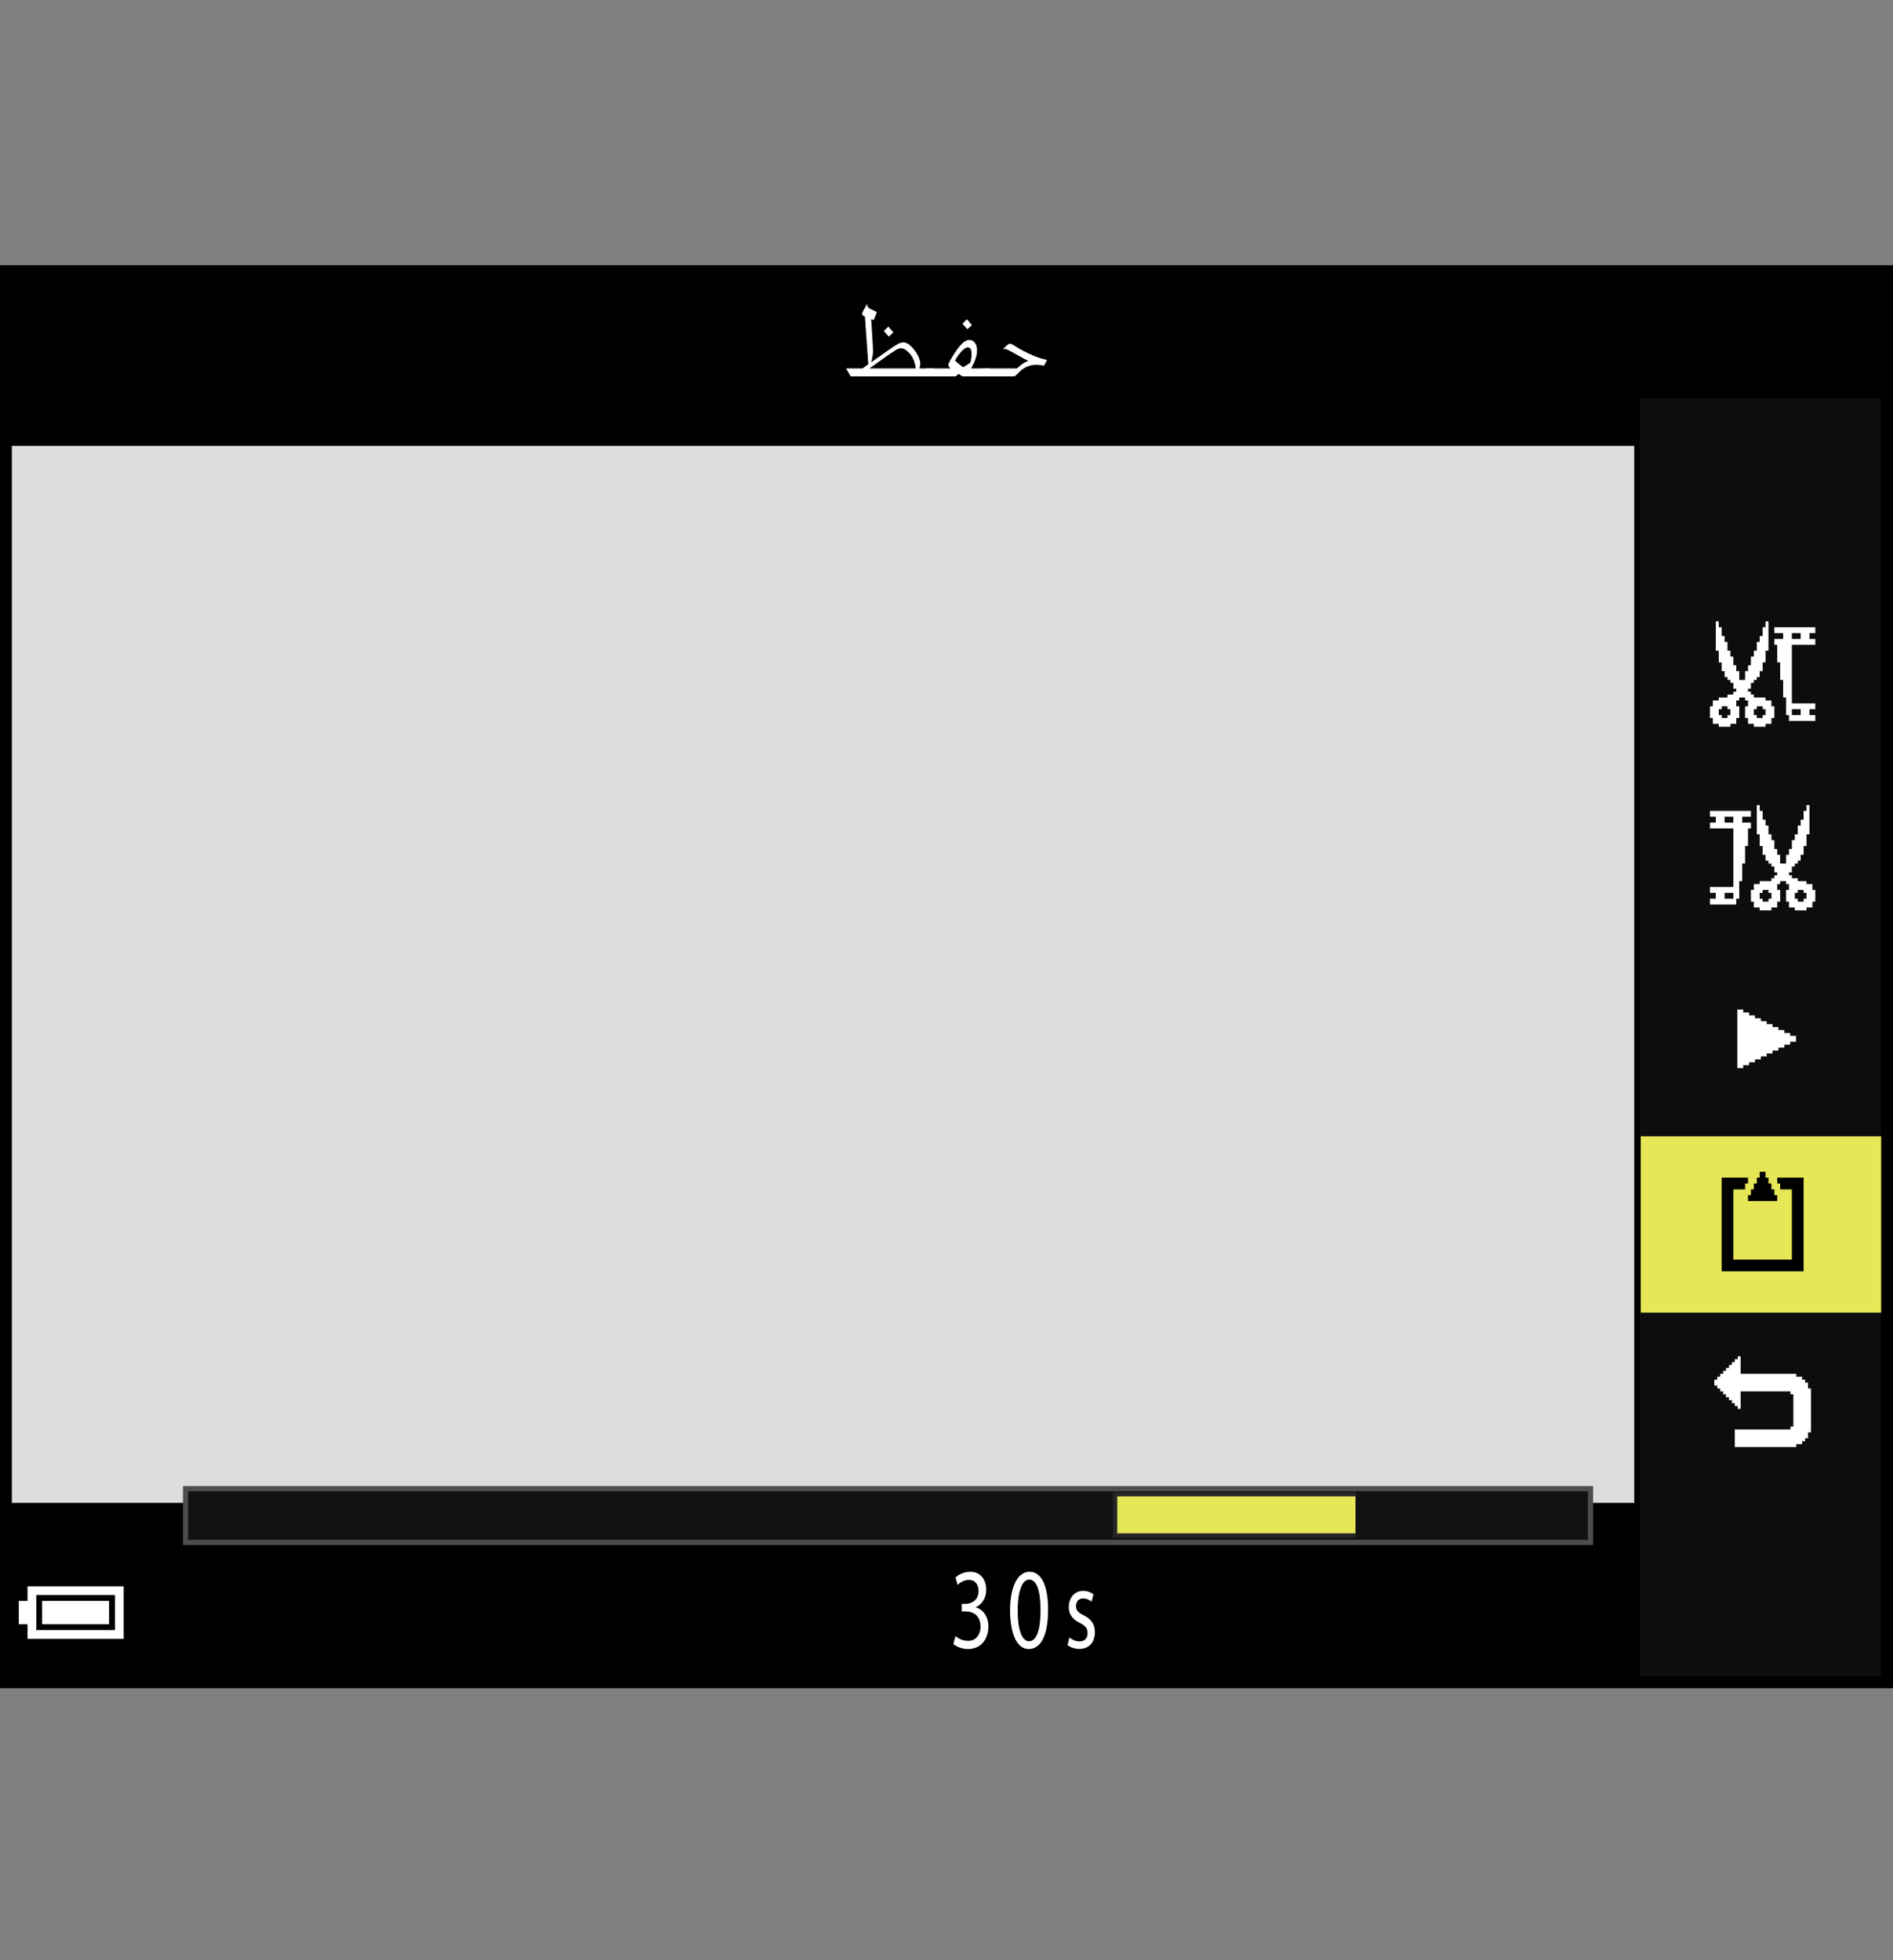 <?xml version="1.0" encoding="iso-8859-1"?>
<!-- Generator: Adobe Illustrator 18.1.0, SVG Export Plug-In . SVG Version: 6.00 Build 0)  -->
<svg version="1.1" xmlns="http://www.w3.org/2000/svg" xmlns:xlink="http://www.w3.org/1999/xlink" x="0px" y="0px"
	 width="159.738px" height="165.385px" viewBox="0 0 159.738 165.385" style="enable-background:new 0 0 159.738 165.385;"
	 xml:space="preserve">
<rect x="0" y="0" width="159.738" height="165.385" fill="#808080" stroke="none"/>
<g id="space">
	<rect x="0.505" y="0" style="fill:none;" width="158.749" height="165.385"/>
</g>
<g id="Back">
	<path style="fill:#DDDDDD;" d="M0.505,22.678h158.739V141.73H0.505V22.678z"/>
	<rect x="0.535" y="126.797" width="158.736" height="14.936"/>
	<rect x="0.535" y="22.678" width="158.736" height="14.936"/>
	<rect x="138.402" y="22.825" style="fill:#0D0D0D;" width="20.945" height="118.907"/>
	<rect x="137.904" y="22.831" width="0.498" height="118.907"/>
	<rect x="0.503" y="22.678" width="158.741" height="10.904"/>
</g>
<g id="parts">
	<rect x="138.455" y="95.869" style="fill:#E5E757;" width="20.84" height="14.875"/>
	<g>
		<polygon points="6.38,133.344 1.831,133.344 1.831,133.959 1.831,134.572 1.462,134.572 1.093,134.572 1.093,136.049 
			1.093,137.525 1.462,137.525 1.831,137.525 1.831,138.139 1.831,138.754 6.38,138.754 10.93,138.754 10.93,136.049 10.93,133.344 
			6.38,133.344 		"/>
		<polygon style="fill:#FFFFFF;" points="6.38,133.836 10.438,133.836 10.438,136.049 10.438,138.262 6.38,138.262 2.322,138.262 
			2.322,137.646 2.322,137.033 1.953,137.033 1.585,137.033 1.585,136.049 1.585,135.064 1.953,135.064 2.322,135.064 
			2.322,134.451 2.322,133.836 6.38,133.836 		"/>
		<polygon points="6.38,134.572 3.06,134.572 3.06,136.049 3.06,137.525 6.38,137.525 9.699,137.525 9.699,136.049 9.699,134.572 
			6.38,134.572 		"/>
		<polygon style="fill:#FFFFFF;" points="6.38,135.064 9.207,135.064 9.207,136.049 9.207,137.033 6.38,137.033 3.552,137.033 
			3.552,136.049 3.552,135.064 6.38,135.064 		"/>
	</g>
	<g>
		<g>
			<rect x="15.661" y="125.598" style="fill:#121212;" width="118.552" height="4.531"/>
			<path style="fill:#4D4D4D;" d="M133.994,125.816v4.094H15.88v-4.094H133.994 M134.432,125.379H15.442v4.969h118.989V125.379
				L134.432,125.379z"/>
		</g>
		<polyline style="fill:#E5E757;stroke:#262626;stroke-width:0.36;" points="114.381,126.066 94.098,126.066 94.098,129.543 
			114.381,129.543 		"/>
	</g>
	<g>
		<polygon style="fill:#FFFFFF;" points="146.854,85.168 146.605,85.168 146.605,87.641 146.605,90.117 146.854,90.117 
			147.098,90.117 147.098,89.992 147.098,89.871 147.348,89.871 147.596,89.871 147.596,89.746 147.596,89.621 147.846,89.621 
			148.09,89.621 148.09,89.496 148.09,89.375 148.338,89.375 148.588,89.375 148.588,89.25 148.588,89.125 148.832,89.125 
			149.08,89.125 149.08,89.004 149.08,88.879 149.33,88.879 149.576,88.879 149.576,88.754 149.576,88.633 149.82,88.633 
			150.068,88.633 150.068,88.508 150.068,88.383 150.318,88.383 150.568,88.383 150.568,88.262 150.568,88.137 150.813,88.137 
			151.061,88.137 151.061,88.012 151.061,87.891 151.305,87.891 151.555,87.891 151.555,87.641 151.555,87.395 151.305,87.395 
			151.061,87.395 151.061,87.27 151.061,87.148 150.813,87.148 150.568,87.148 150.568,87.023 150.568,86.898 150.318,86.898 
			150.068,86.898 150.068,86.777 150.068,86.652 149.82,86.652 149.576,86.652 149.576,86.527 149.576,86.406 149.33,86.406 
			149.08,86.406 149.08,86.281 149.08,86.156 148.832,86.156 148.588,86.156 148.588,86.035 148.588,85.91 148.338,85.91 
			148.09,85.91 148.09,85.785 148.09,85.664 147.846,85.664 147.596,85.664 147.596,85.539 147.596,85.414 147.348,85.414 
			147.098,85.414 147.098,85.293 147.098,85.168 146.854,85.168 		"/>
	</g>
	<g>
		<polygon style="fill:#FFFFFF;" points="144.91,52.428 144.787,52.428 144.787,53.662 144.787,54.896 144.91,54.896 
			145.035,54.896 145.035,55.389 145.035,55.885 145.154,55.885 145.279,55.885 145.279,56.254 145.279,56.623 145.404,56.623 
			145.527,56.623 145.527,56.871 145.527,57.119 145.652,57.119 145.771,57.119 145.771,57.24 145.771,57.365 145.896,57.365 
			146.021,57.365 146.021,57.488 146.021,57.611 146.145,57.611 146.27,57.611 146.27,57.857 146.27,58.105 146.389,58.105 
			146.514,58.105 146.514,58.228 146.514,58.353 146.389,58.353 146.27,58.353 146.27,58.476 146.27,58.6 146.021,58.6 
			145.771,58.6 145.771,58.723 145.771,58.846 145.404,58.846 145.035,58.846 145.035,58.971 145.035,59.094 144.787,59.094 
			144.537,59.094 144.537,59.342 144.537,59.588 144.416,59.588 144.293,59.588 144.293,60.08 144.293,60.576 144.416,60.576 
			144.537,60.576 144.537,60.822 144.537,61.068 144.787,61.068 145.035,61.068 145.035,61.193 145.035,61.314 145.527,61.314 
			146.021,61.314 146.021,61.193 146.021,61.068 146.27,61.068 146.514,61.068 146.514,60.822 146.514,60.576 146.639,60.576 
			146.762,60.576 146.762,60.08 146.762,59.588 146.639,59.588 146.514,59.588 146.514,59.342 146.514,59.094 146.639,59.094 
			146.762,59.094 146.762,58.971 146.762,58.846 147.012,58.846 147.256,58.846 147.256,58.971 147.256,59.094 147.379,59.094 
			147.504,59.094 147.504,59.342 147.504,59.588 147.379,59.588 147.256,59.588 147.256,60.08 147.256,60.576 147.379,60.576 
			147.504,60.576 147.504,60.822 147.504,61.068 147.748,61.068 147.996,61.068 147.996,61.193 147.996,61.314 148.49,61.314 
			148.982,61.314 148.982,61.193 148.982,61.068 149.229,61.068 149.479,61.068 149.479,60.822 149.479,60.576 149.602,60.576 
			149.727,60.576 149.727,60.08 149.727,59.588 149.602,59.588 149.479,59.588 149.479,59.342 149.479,59.094 149.229,59.094 
			148.982,59.094 148.982,58.971 148.982,58.846 148.49,58.846 147.996,58.846 147.996,58.723 147.996,58.6 147.873,58.6 
			147.748,58.6 147.748,58.476 147.748,58.353 147.629,58.353 147.504,58.353 147.504,58.228 147.504,58.105 147.629,58.105 
			147.748,58.105 147.748,57.857 147.748,57.611 147.873,57.611 147.996,57.611 147.996,57.488 147.996,57.365 148.121,57.365 
			148.246,57.365 148.246,57.24 148.246,57.119 148.365,57.119 148.49,57.119 148.49,56.871 148.49,56.623 148.613,56.623 
			148.738,56.623 148.738,56.254 148.738,55.885 148.863,55.885 148.982,55.885 148.982,55.389 148.982,54.896 149.107,54.896 
			149.229,54.896 149.229,53.662 149.229,52.428 149.107,52.428 148.982,52.428 148.982,52.674 148.982,52.92 148.863,52.92 
			148.738,52.92 148.738,53.291 148.738,53.662 148.613,53.662 148.49,53.662 148.49,53.908 148.49,54.154 148.365,54.154 
			148.246,54.154 148.246,54.525 148.246,54.896 148.121,54.896 147.996,54.896 147.996,55.143 147.996,55.389 147.873,55.389 
			147.748,55.389 147.748,55.76 147.748,56.131 147.629,56.131 147.504,56.131 147.504,56.377 147.504,56.623 147.379,56.623 
			147.256,56.623 147.256,56.994 147.256,57.365 147.012,57.365 146.762,57.365 146.762,56.994 146.762,56.623 146.639,56.623 
			146.514,56.623 146.514,56.377 146.514,56.131 146.389,56.131 146.27,56.131 146.27,55.76 146.27,55.389 146.145,55.389 
			146.021,55.389 146.021,55.143 146.021,54.896 145.896,54.896 145.771,54.896 145.771,54.525 145.771,54.154 145.652,54.154 
			145.527,54.154 145.527,53.908 145.527,53.662 145.404,53.662 145.279,53.662 145.279,53.291 145.279,52.92 145.154,52.92 
			145.035,52.92 145.035,52.674 145.035,52.428 144.91,52.428 		"/>
		<polygon style="fill:#0D0D0D;" points="145.527,59.588 145.771,59.588 145.771,59.711 145.771,59.834 145.896,59.834 
			146.021,59.834 146.021,60.08 146.021,60.328 145.896,60.328 145.771,60.328 145.771,60.451 145.771,60.576 145.527,60.576 
			145.279,60.576 145.279,60.451 145.279,60.328 145.154,60.328 145.035,60.328 145.035,60.08 145.035,59.834 145.154,59.834 
			145.279,59.834 145.279,59.711 145.279,59.588 145.527,59.588 		"/>
		<polygon style="fill:#0D0D0D;" points="148.49,59.588 148.738,59.588 148.738,59.711 148.738,59.834 148.863,59.834 
			148.982,59.834 148.982,60.08 148.982,60.328 148.863,60.328 148.738,60.328 148.738,60.451 148.738,60.576 148.49,60.576 
			148.246,60.576 148.246,60.451 148.246,60.328 148.121,60.328 147.996,60.328 147.996,60.08 147.996,59.834 148.121,59.834 
			148.246,59.834 148.246,59.711 148.246,59.588 148.49,59.588 		"/>
		<polygon style="fill:#FFFFFF;" points="151.453,52.92 149.727,52.92 149.727,53.166 149.727,53.414 150.096,53.414 
			150.469,53.414 150.469,53.662 150.469,53.908 150.096,53.908 149.727,53.908 149.727,54.154 149.727,54.4 149.846,54.4 
			149.971,54.4 149.971,55.143 149.971,55.885 150.096,55.885 150.219,55.885 150.219,56.623 150.219,57.365 150.344,57.365 
			150.469,57.365 150.469,58.105 150.469,58.846 150.588,58.846 150.713,58.846 150.713,59.588 150.713,60.328 150.836,60.328 
			150.961,60.328 150.961,60.576 150.961,60.822 152.07,60.822 153.182,60.822 153.182,60.576 153.182,60.328 152.938,60.328 
			152.688,60.328 152.688,60.08 152.688,59.834 152.938,59.834 153.182,59.834 153.182,59.588 153.182,59.342 152.195,59.342 
			151.205,59.342 151.205,56.871 151.205,54.4 152.195,54.4 153.182,54.4 153.182,54.154 153.182,53.908 152.938,53.908 
			152.688,53.908 152.688,53.662 152.688,53.414 152.938,53.414 153.182,53.414 153.182,53.166 153.182,52.92 151.453,52.92 		"/>
		<polygon style="fill:#0D0D0D;" points="151.578,53.414 151.947,53.414 151.947,53.662 151.947,53.908 151.578,53.908 
			151.205,53.908 151.205,53.662 151.205,53.414 151.578,53.414 		"/>
		<polygon style="fill:#0D0D0D;" points="151.578,59.834 151.947,59.834 151.947,60.08 151.947,60.328 151.578,60.328 
			151.205,60.328 151.205,60.08 151.205,59.834 151.578,59.834 		"/>
	</g>
	<g>
		<polygon points="148.738,98.859 148.49,98.859 148.49,99.105 148.49,99.355 148.365,99.355 148.246,99.355 148.246,99.602 
			148.246,99.848 148.121,99.848 147.996,99.848 147.996,100.094 147.996,100.344 147.873,100.344 147.748,100.344 147.748,100.59 
			147.748,100.836 147.623,100.836 147.504,100.836 147.504,101.082 147.504,101.328 148.738,101.328 149.971,101.328 
			149.971,101.082 149.971,100.836 149.852,100.836 149.727,100.836 149.727,100.59 149.727,100.344 149.602,100.344 
			149.479,100.344 149.479,100.094 149.479,99.848 149.354,99.848 149.229,99.848 149.229,99.602 149.229,99.355 149.107,99.355 
			148.982,99.355 148.982,99.105 148.982,98.859 148.738,98.859 		"/>
		<polygon points="146.389,99.355 145.279,99.355 145.279,103.305 145.279,107.258 148.738,107.258 152.195,107.258 
			152.195,103.305 152.195,99.355 151.086,99.355 149.971,99.355 149.971,99.602 149.971,99.848 150.096,99.848 150.219,99.848 
			150.219,100.094 150.219,100.344 150.713,100.344 151.205,100.344 151.205,103.305 151.205,106.27 148.738,106.27 146.27,106.27 
			146.27,103.305 146.27,100.344 146.762,100.344 147.256,100.344 147.256,100.094 147.256,99.848 147.379,99.848 147.504,99.848 
			147.504,99.602 147.504,99.355 146.389,99.355 		"/>
	</g>
	<g>
		<polygon style="fill:#FFFFFF;" points="148.365,67.921 148.246,67.921 148.246,69.155 148.246,70.39 148.365,70.39 148.49,70.39 
			148.49,70.882 148.49,71.378 148.613,71.378 148.738,71.378 148.738,71.747 148.738,72.116 148.863,72.116 148.982,72.116 
			148.982,72.364 148.982,72.612 149.107,72.612 149.229,72.612 149.229,72.733 149.229,72.858 149.354,72.858 149.479,72.858 
			149.479,72.981 149.479,73.104 149.602,73.104 149.727,73.104 149.727,73.351 149.727,73.599 149.846,73.599 149.971,73.599 
			149.971,73.722 149.971,73.847 149.846,73.847 149.727,73.847 149.727,73.97 149.727,74.093 149.602,74.093 149.479,74.093 
			149.479,74.216 149.479,74.339 148.982,74.339 148.49,74.339 148.49,74.464 148.49,74.587 148.246,74.587 147.996,74.587 
			147.996,74.835 147.996,75.081 147.873,75.081 147.748,75.081 147.748,75.573 147.748,76.069 147.873,76.069 147.996,76.069 
			147.996,76.315 147.996,76.562 148.246,76.562 148.49,76.562 148.49,76.687 148.49,76.808 148.982,76.808 149.479,76.808 
			149.479,76.687 149.479,76.562 149.727,76.562 149.971,76.562 149.971,76.315 149.971,76.069 150.096,76.069 150.219,76.069 
			150.219,75.573 150.219,75.081 150.096,75.081 149.971,75.081 149.971,74.835 149.971,74.587 150.096,74.587 150.219,74.587 
			150.219,74.464 150.219,74.339 150.469,74.339 150.713,74.339 150.713,74.464 150.713,74.587 150.836,74.587 150.961,74.587 
			150.961,74.835 150.961,75.081 150.836,75.081 150.713,75.081 150.713,75.573 150.713,76.069 150.836,76.069 150.961,76.069 
			150.961,76.315 150.961,76.562 151.205,76.562 151.453,76.562 151.453,76.687 151.453,76.808 151.947,76.808 152.439,76.808 
			152.439,76.687 152.439,76.562 152.688,76.562 152.938,76.562 152.938,76.315 152.938,76.069 153.057,76.069 153.182,76.069 
			153.182,75.573 153.182,75.081 153.057,75.081 152.938,75.081 152.938,74.835 152.938,74.587 152.688,74.587 152.439,74.587 
			152.439,74.464 152.439,74.339 152.07,74.339 151.703,74.339 151.703,74.216 151.703,74.093 151.453,74.093 151.205,74.093 
			151.205,73.97 151.205,73.847 151.086,73.847 150.961,73.847 150.961,73.722 150.961,73.599 151.086,73.599 151.205,73.599 
			151.205,73.351 151.205,73.104 151.33,73.104 151.453,73.104 151.453,72.981 151.453,72.858 151.578,72.858 151.703,72.858 
			151.703,72.733 151.703,72.612 151.822,72.612 151.947,72.612 151.947,72.364 151.947,72.116 152.07,72.116 152.195,72.116 
			152.195,71.747 152.195,71.378 152.32,71.378 152.439,71.378 152.439,70.882 152.439,70.39 152.564,70.39 152.688,70.39 
			152.688,69.155 152.688,67.921 152.564,67.921 152.439,67.921 152.439,68.167 152.439,68.413 152.32,68.413 152.195,68.413 
			152.195,68.784 152.195,69.155 152.07,69.155 151.947,69.155 151.947,69.401 151.947,69.647 151.822,69.647 151.703,69.647 
			151.703,70.018 151.703,70.39 151.578,70.39 151.453,70.39 151.453,70.636 151.453,70.882 151.33,70.882 151.205,70.882 
			151.205,71.253 151.205,71.624 151.086,71.624 150.961,71.624 150.961,71.87 150.961,72.116 150.836,72.116 150.713,72.116 
			150.713,72.487 150.713,72.858 150.469,72.858 150.219,72.858 150.219,72.487 150.219,72.116 150.096,72.116 149.971,72.116 
			149.971,71.87 149.971,71.624 149.846,71.624 149.727,71.624 149.727,71.253 149.727,70.882 149.602,70.882 149.479,70.882 
			149.479,70.636 149.479,70.39 149.354,70.39 149.229,70.39 149.229,70.018 149.229,69.647 149.107,69.647 148.982,69.647 
			148.982,69.401 148.982,69.155 148.863,69.155 148.738,69.155 148.738,68.784 148.738,68.413 148.613,68.413 148.49,68.413 
			148.49,68.167 148.49,67.921 148.365,67.921 		"/>
		<polygon style="fill:#0D0D0D;" points="148.982,75.081 149.229,75.081 149.229,75.204 149.229,75.327 149.354,75.327 
			149.479,75.327 149.479,75.573 149.479,75.821 149.354,75.821 149.229,75.821 149.229,75.944 149.229,76.069 148.982,76.069 
			148.738,76.069 148.738,75.944 148.738,75.821 148.613,75.821 148.49,75.821 148.49,75.573 148.49,75.327 148.613,75.327 
			148.738,75.327 148.738,75.204 148.738,75.081 148.982,75.081 		"/>
		<polygon style="fill:#0D0D0D;" points="151.947,75.081 152.195,75.081 152.195,75.204 152.195,75.327 152.32,75.327 
			152.439,75.327 152.439,75.573 152.439,75.821 152.32,75.821 152.195,75.821 152.195,75.944 152.195,76.069 151.947,76.069 
			151.703,76.069 151.703,75.944 151.703,75.821 151.578,75.821 151.453,75.821 151.453,75.573 151.453,75.327 151.578,75.327 
			151.703,75.327 151.703,75.204 151.703,75.081 151.947,75.081 		"/>
		<polygon style="fill:#FFFFFF;" points="146.021,68.413 144.293,68.413 144.293,68.659 144.293,68.907 144.537,68.907 
			144.787,68.907 144.787,69.155 144.787,69.401 144.537,69.401 144.293,69.401 144.293,69.647 144.293,69.893 145.279,69.893 
			146.27,69.893 146.27,72.364 146.27,74.835 145.279,74.835 144.293,74.835 144.293,75.081 144.293,75.327 144.537,75.327 
			144.787,75.327 144.787,75.573 144.787,75.821 144.537,75.821 144.293,75.821 144.293,76.069 144.293,76.315 145.404,76.315 
			146.514,76.315 146.514,76.069 146.514,75.821 146.639,75.821 146.762,75.821 146.762,75.081 146.762,74.339 146.887,74.339 
			147.012,74.339 147.012,73.599 147.012,72.858 147.131,72.858 147.256,72.858 147.256,72.116 147.256,71.378 147.379,71.378 
			147.504,71.378 147.504,70.636 147.504,69.893 147.629,69.893 147.748,69.893 147.748,69.647 147.748,69.401 147.379,69.401 
			147.012,69.401 147.012,69.155 147.012,68.907 147.379,68.907 147.748,68.907 147.748,68.659 147.748,68.413 146.021,68.413 		"/>
		<polygon style="fill:#0D0D0D;" points="145.896,68.907 146.27,68.907 146.27,69.155 146.27,69.401 145.896,69.401 145.527,69.401 
			145.527,69.155 145.527,68.907 145.896,68.907 		"/>
		<polygon style="fill:#0D0D0D;" points="145.896,75.327 146.27,75.327 146.27,75.573 146.27,75.821 145.896,75.821 145.527,75.821 
			145.527,75.573 145.527,75.327 145.896,75.327 		"/>
	</g>
	<g>
		<polygon style="fill:#FFFFFF;" points="146.762,114.426 146.637,114.426 146.637,114.547 146.637,114.672 146.514,114.672 
			146.389,114.672 146.389,114.793 146.389,114.918 146.27,114.918 146.145,114.918 146.145,115.043 146.145,115.164 
			146.02,115.164 145.896,115.164 145.896,115.289 145.896,115.414 145.771,115.414 145.646,115.414 145.646,115.535 
			145.646,115.66 145.527,115.66 145.402,115.66 145.402,115.781 145.402,115.906 145.279,115.906 145.154,115.906 145.154,116.031 
			145.154,116.152 145.029,116.152 144.91,116.152 144.91,116.277 144.91,116.402 144.785,116.402 144.66,116.402 144.66,116.648 
			144.66,116.895 144.785,116.895 144.91,116.895 144.91,117.02 144.91,117.141 145.029,117.141 145.154,117.141 145.154,117.266 
			145.154,117.391 145.279,117.391 145.402,117.391 145.402,117.512 145.402,117.637 145.527,117.637 145.646,117.637 
			145.646,117.758 145.646,117.883 145.771,117.883 145.896,117.883 145.896,118.008 145.896,118.129 146.02,118.129 
			146.145,118.129 146.145,118.254 146.145,118.379 146.27,118.379 146.389,118.379 146.389,118.5 146.389,118.625 146.514,118.625 
			146.637,118.625 146.637,118.746 146.637,118.871 146.762,118.871 146.881,118.871 146.881,118.129 146.881,117.391 
			148.982,117.391 151.086,117.391 151.086,117.512 151.086,117.637 151.211,117.637 151.33,117.637 151.33,118.996 151.33,120.355 
			151.211,120.355 151.086,120.355 151.086,120.476 151.086,120.601 148.738,120.601 146.389,120.601 146.389,121.344 
			146.389,122.082 148.982,122.082 151.578,122.082 151.578,121.961 151.578,121.836 151.828,121.836 152.072,121.836 
			152.072,121.711 152.072,121.59 152.197,121.59 152.32,121.59 152.32,121.465 152.32,121.344 152.445,121.344 152.564,121.344 
			152.564,121.094 152.564,120.848 152.689,120.848 152.814,120.848 152.814,118.996 152.814,117.141 152.689,117.141 
			152.564,117.141 152.564,116.895 152.564,116.648 152.445,116.648 152.32,116.648 152.32,116.523 152.32,116.402 152.197,116.402 
			152.072,116.402 152.072,116.277 152.072,116.152 151.828,116.152 151.578,116.152 151.578,116.031 151.578,115.906 
			149.232,115.906 146.881,115.906 146.881,115.164 146.881,114.426 146.762,114.426 		"/>
	</g>
</g>
<g id="text">
	<g>
		<path style="fill:#FFFFFF;" d="M77.578,31.081h1.19v0.675h-6.981l-0.397-0.675h1.394l0.486-0.351l-0.284-4.014l-0.048-0.027
			c-0.13-0.072-0.195-0.144-0.195-0.216c0-0.042,0.033-0.123,0.098-0.243l0.324-0.594c0.011,0.102,0.021,0.165,0.032,0.189
			c0.038,0.102,0.141,0.192,0.308,0.27l0.494,0.234l-0.275,0.684l-0.211-0.09l0.13,2.052c0.017,0.258,0.024,0.471,0.024,0.639
			c0,0.27-0.052,0.588-0.154,0.954l1.467-1.035c0.346-0.24,0.594-0.402,0.745-0.486c0.194-0.108,0.364-0.162,0.51-0.162
			c0.222,0,0.47,0.144,0.745,0.432c0.189,0.198,0.35,0.429,0.482,0.693c0.132,0.264,0.198,0.489,0.198,0.675
			c0,0.084-0.024,0.207-0.072,0.369L77.578,31.081z M77.278,31.081c-0.016-0.126-0.029-0.207-0.04-0.243
			c-0.098-0.45-0.268-0.801-0.511-1.053c-0.259-0.27-0.502-0.405-0.729-0.405c-0.119,0-0.278,0.066-0.479,0.198
			c-0.075,0.048-0.216,0.141-0.421,0.279c-0.119,0.084-0.248,0.174-0.389,0.27l-1.337,0.954H77.278z M75.383,28.048l-0.38,0.351
			l-0.422-0.468l0.381-0.378L75.383,28.048z"/>
		<path style="fill:#FFFFFF;" d="M83.548,31.081v0.675h-2.333l-0.324-0.207l-0.251,0.207h-2.471v-0.675h2.033
			c-0.118-0.114-0.178-0.213-0.178-0.297c0-0.114,0.173-0.438,0.519-0.972c0.485-0.756,0.896-1.134,1.23-1.134
			c0.205,0,0.369,0.081,0.49,0.243c0.122,0.162,0.183,0.378,0.183,0.648c0,0.204-0.043,0.437-0.13,0.698
			c-0.086,0.261-0.211,0.532-0.372,0.814H83.548z M81.879,30.604c0.07-0.24,0.105-0.495,0.105-0.765c0-0.354-0.11-0.531-0.332-0.531
			c-0.141,0-0.327,0.129-0.559,0.387c-0.232,0.258-0.4,0.504-0.503,0.738l0.551,0.459c0.055,0.048,0.101,0.072,0.138,0.072
			c0.027,0,0.092-0.033,0.195-0.099L81.879,30.604z M82.009,27.436l-0.381,0.342l-0.413-0.468l0.381-0.378L82.009,27.436z"/>
		<path style="fill:#FFFFFF;" d="M88.359,30.37l-0.268,0.486c-0.227-0.054-0.432-0.081-0.615-0.081
			c-0.627,0-1.164,0.252-1.612,0.756c-0.043,0.048-0.105,0.108-0.187,0.18c-0.043,0.03-0.129,0.045-0.259,0.045h-2.463v-0.675h2.859
			c0.179-0.162,0.338-0.292,0.479-0.392c0.14-0.099,0.302-0.179,0.485-0.239c-0.221-0.108-0.523-0.27-0.907-0.486
			c-0.383-0.216-0.669-0.369-0.858-0.459c-0.103-0.048-0.181-0.072-0.234-0.072c-0.027,0-0.081,0.012-0.162,0.036
			c0.037-0.036,0.081-0.078,0.129-0.126c0.006-0.006,0.058-0.054,0.154-0.144c0.135-0.132,0.246-0.198,0.332-0.198
			c0.087,0,0.227,0.066,0.421,0.198c0.384,0.258,0.902,0.528,1.556,0.81C87.549,30.154,87.933,30.274,88.359,30.37z"/>
	</g>
	<g>
		<g>
			<path style="fill:none;stroke:#000000;stroke-width:0.914;stroke-linejoin:round;" d="M80.624,138.04
				c0.182,0.155,0.604,0.398,1.048,0.398c0.822,0,1.077-0.699,1.07-1.223c-0.008-0.884-0.604-1.262-1.223-1.262h-0.357v-0.641h0.357
				c0.466,0,1.055-0.32,1.055-1.067c0-0.505-0.24-0.951-0.829-0.951c-0.379,0-0.743,0.223-0.946,0.417l-0.168-0.621
				c0.248-0.242,0.729-0.485,1.237-0.485c0.932,0,1.354,0.738,1.354,1.505c0,0.649-0.291,1.203-0.874,1.484v0.02
				c0.583,0.155,1.056,0.737,1.056,1.621c0,1.009-0.59,1.892-1.725,1.892c-0.531,0-0.997-0.223-1.23-0.427L80.624,138.04z"/>
			<path style="fill:none;stroke:#000000;stroke-width:0.914;stroke-linejoin:round;" d="M88.444,135.799
				c0,2.145-0.597,3.328-1.645,3.328c-0.925,0-1.551-1.154-1.565-3.241c0-2.115,0.685-3.28,1.646-3.28
				C87.877,132.605,88.444,133.79,88.444,135.799z M85.875,135.896c0,1.641,0.379,2.572,0.961,2.572c0.655,0,0.968-1.02,0.968-2.631
				c0-1.553-0.298-2.571-0.961-2.571C86.283,133.266,85.875,134.178,85.875,135.896z"/>
			<path style="fill:none;stroke:#000000;stroke-width:0.914;stroke-linejoin:round;" d="M90.245,138.147
				c0.188,0.165,0.523,0.339,0.844,0.339c0.466,0,0.685-0.311,0.685-0.698c0-0.407-0.183-0.631-0.655-0.863
				c-0.633-0.302-0.932-0.768-0.932-1.33c0-0.757,0.459-1.378,1.216-1.378c0.356,0,0.669,0.136,0.866,0.291l-0.16,0.621
				c-0.139-0.116-0.394-0.271-0.721-0.271c-0.379,0-0.59,0.291-0.59,0.641c0,0.388,0.211,0.563,0.67,0.796
				c0.611,0.311,0.924,0.718,0.924,1.416c0,0.825-0.48,1.407-1.317,1.407c-0.386,0-0.742-0.126-0.989-0.32L90.245,138.147z"/>
		</g>
		<g>
			<path style="fill:#FFFFFF;" d="M80.624,138.04c0.182,0.155,0.604,0.398,1.048,0.398c0.822,0,1.077-0.699,1.07-1.223
				c-0.008-0.884-0.604-1.262-1.223-1.262h-0.357v-0.641h0.357c0.466,0,1.055-0.32,1.055-1.067c0-0.505-0.24-0.951-0.829-0.951
				c-0.379,0-0.743,0.223-0.946,0.417l-0.168-0.621c0.248-0.242,0.729-0.485,1.237-0.485c0.932,0,1.354,0.738,1.354,1.505
				c0,0.649-0.291,1.203-0.874,1.484v0.02c0.583,0.155,1.056,0.737,1.056,1.621c0,1.009-0.59,1.892-1.725,1.892
				c-0.531,0-0.997-0.223-1.23-0.427L80.624,138.04z"/>
			<path style="fill:#FFFFFF;" d="M88.444,135.799c0,2.145-0.597,3.328-1.645,3.328c-0.925,0-1.551-1.154-1.565-3.241
				c0-2.115,0.685-3.28,1.646-3.28C87.877,132.605,88.444,133.79,88.444,135.799z M85.875,135.896c0,1.641,0.379,2.572,0.961,2.572
				c0.655,0,0.968-1.02,0.968-2.631c0-1.553-0.298-2.571-0.961-2.571C86.283,133.266,85.875,134.178,85.875,135.896z"/>
			<path style="fill:#FFFFFF;" d="M90.245,138.147c0.188,0.165,0.523,0.339,0.844,0.339c0.466,0,0.685-0.311,0.685-0.698
				c0-0.407-0.183-0.631-0.655-0.863c-0.633-0.302-0.932-0.768-0.932-1.33c0-0.757,0.459-1.378,1.216-1.378
				c0.356,0,0.669,0.136,0.866,0.291l-0.16,0.621c-0.139-0.116-0.394-0.271-0.721-0.271c-0.379,0-0.59,0.291-0.59,0.641
				c0,0.388,0.211,0.563,0.67,0.796c0.611,0.311,0.924,0.718,0.924,1.416c0,0.825-0.48,1.407-1.317,1.407
				c-0.386,0-0.742-0.126-0.989-0.32L90.245,138.147z"/>
		</g>
	</g>
</g>
<g id="waku">
	<rect x="0.5" y="22.88" style="fill:none;stroke:#000000;" width="158.738" height="119.056"/>
</g>
</svg>
